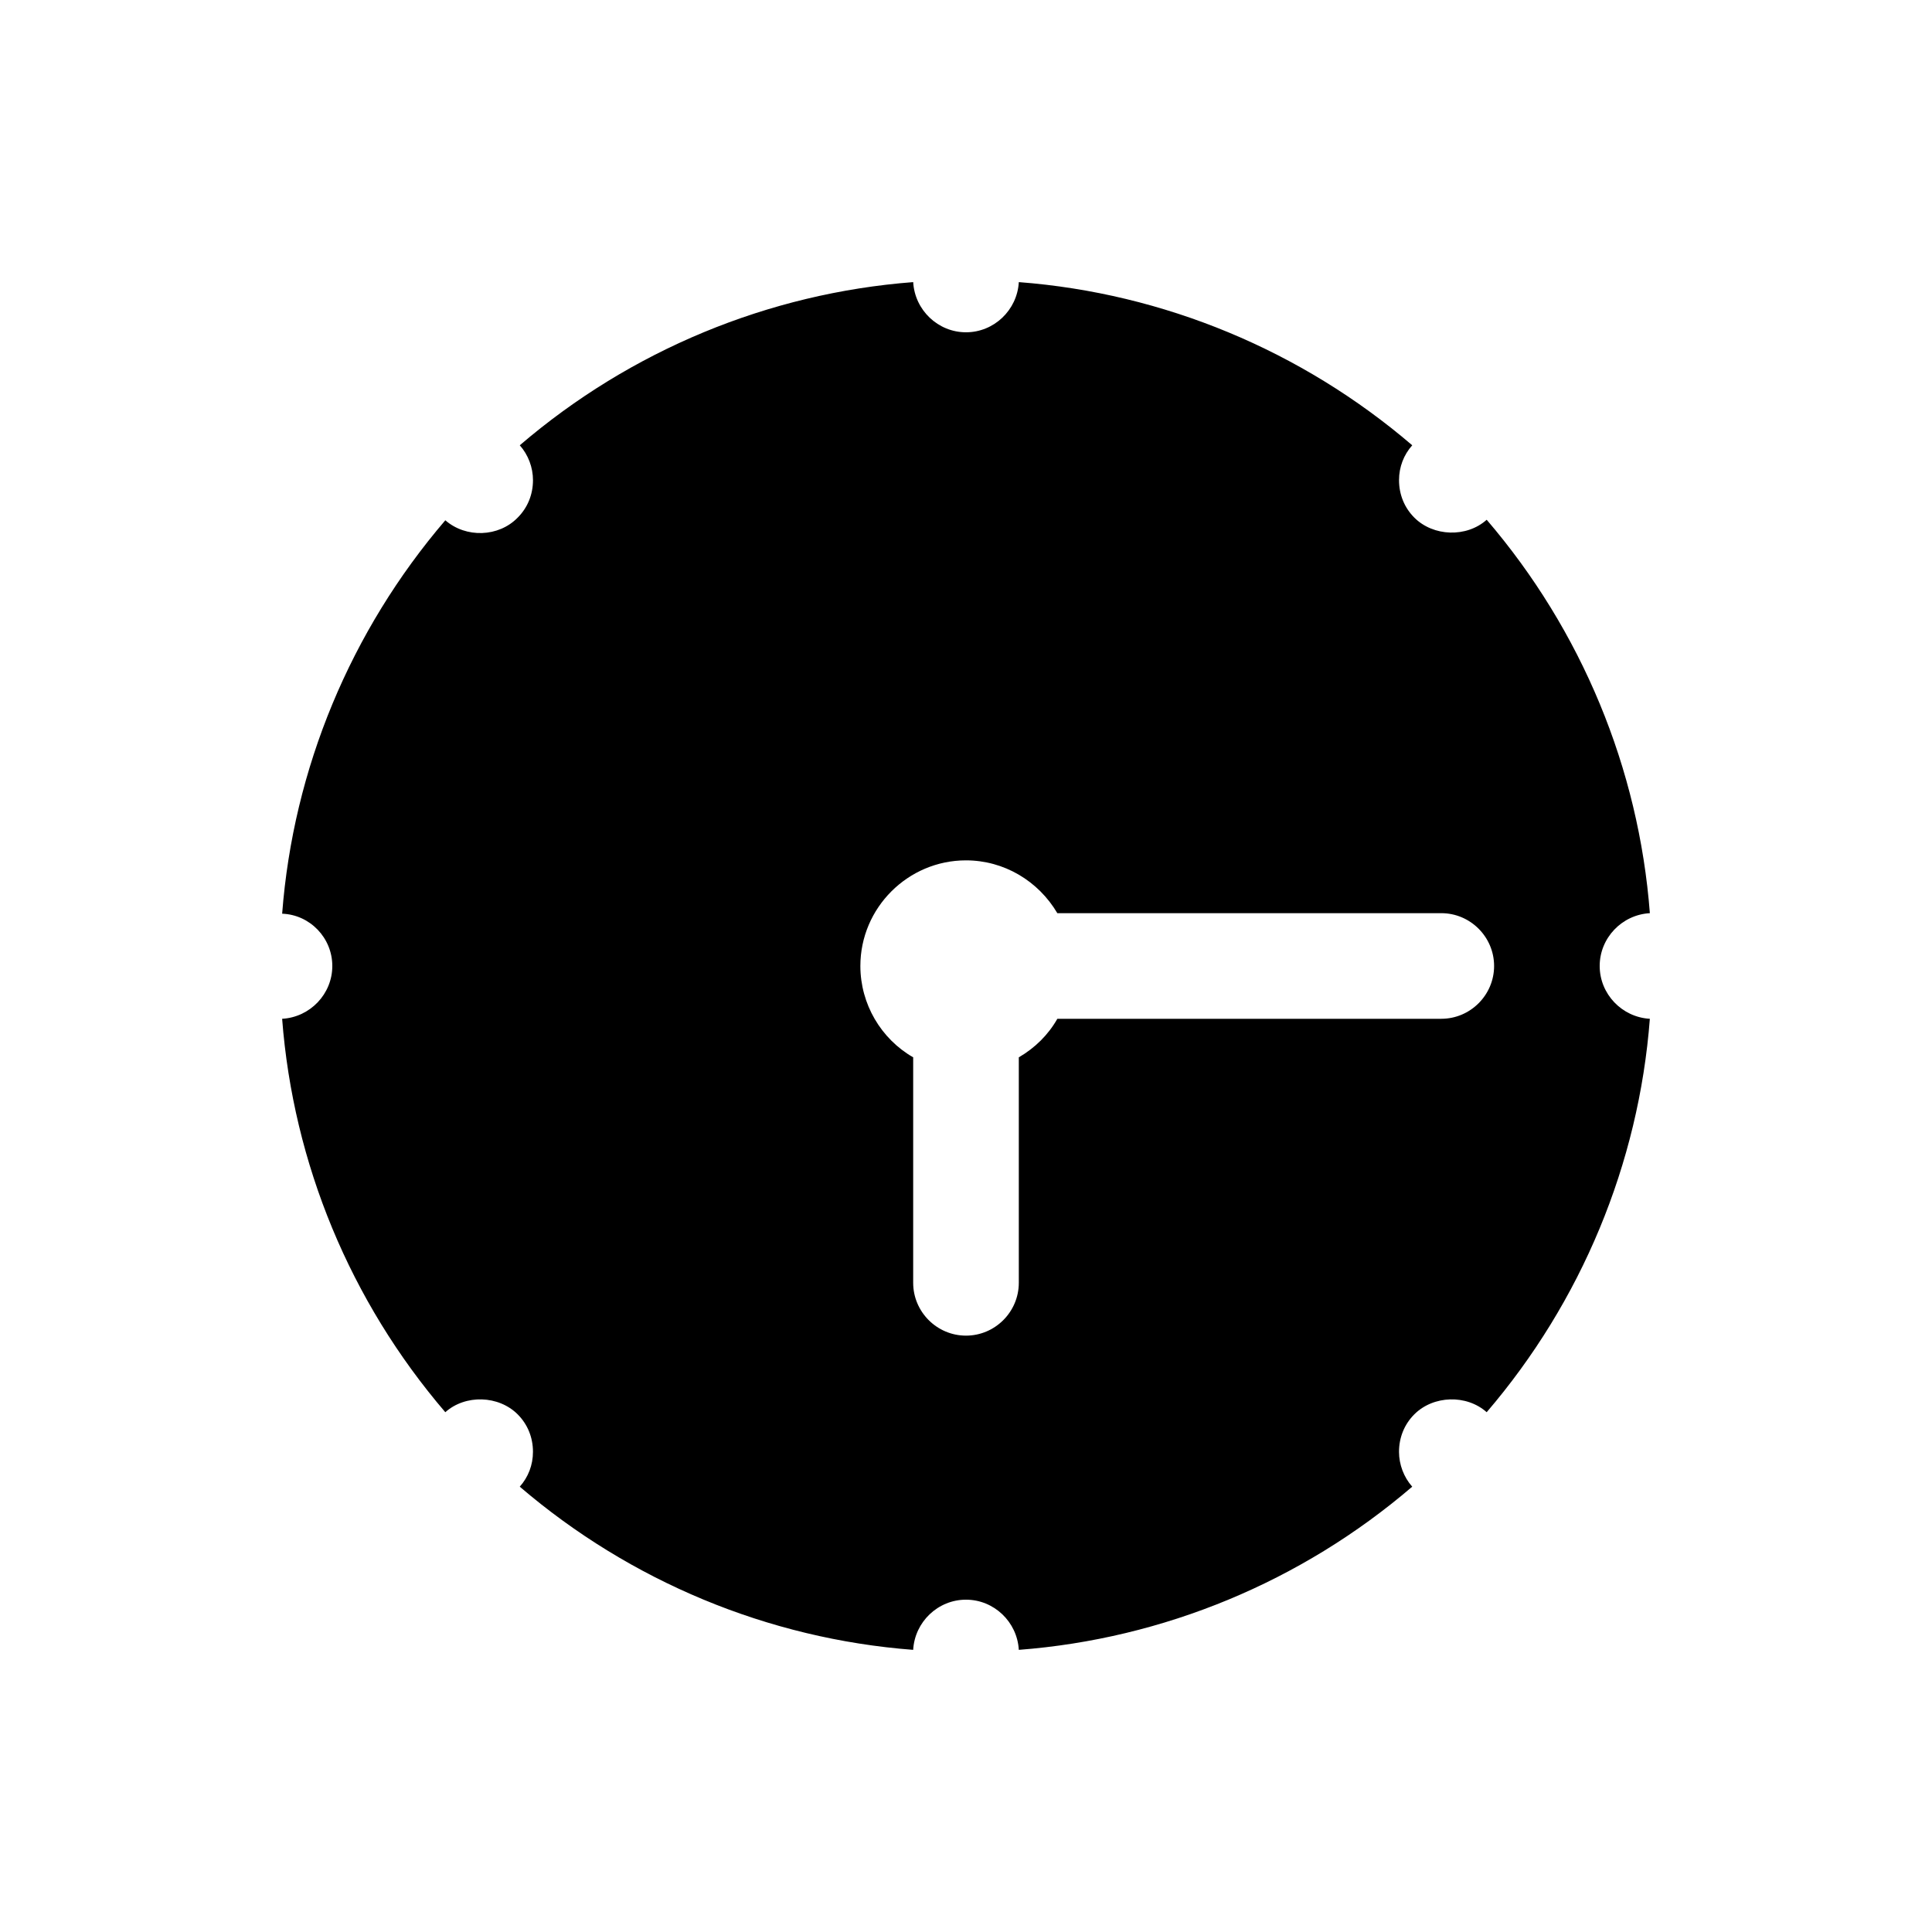 <?xml version="1.0" encoding="UTF-8"?>
<!-- Uploaded to: SVG Repo, www.svgrepo.com, Generator: SVG Repo Mixer Tools -->
<svg fill="#000000" width="800px" height="800px" version="1.1" viewBox="144 144 512 512" xmlns="http://www.w3.org/2000/svg">
 <path d="m581.23 386c-2.938-38.344-18.055-74.871-43.242-104.26-5.316 4.758-14.133 4.477-19.172-0.559-2.66-2.66-4.059-6.156-4.059-9.938 0-3.5 1.258-6.719 3.5-9.238-29.25-25.051-65.773-40.305-104.26-43.242-0.422 7.418-6.582 13.297-13.996 13.297-7.418 0-13.574-5.879-13.996-13.297-38.344 2.938-74.871 18.055-104.26 43.242 2.238 2.519 3.5 5.879 3.5 9.238 0 3.777-1.398 7.277-4.059 9.938-5.039 5.18-13.715 5.457-19.172 0.699-25.051 29.25-40.305 65.773-43.242 104.26 7.414 0.277 13.293 6.438 13.293 13.855s-5.879 13.574-13.297 13.996c2.938 38.344 18.055 74.871 43.242 104.26 5.316-4.758 14.133-4.477 19.172 0.559 2.66 2.66 4.059 6.156 4.059 9.938 0 3.5-1.258 6.719-3.5 9.238 29.25 25.051 65.773 40.305 104.26 43.242 0.418-7.418 6.578-13.297 13.996-13.297 7.418 0 13.574 5.879 13.996 13.297 38.344-2.938 74.871-18.055 104.26-43.242-2.238-2.519-3.5-5.879-3.5-9.238 0-3.777 1.398-7.277 4.059-9.938 5.039-5.039 13.855-5.316 19.172-0.559 25.051-29.25 40.305-65.773 43.242-104.26-7.414-0.422-13.293-6.582-13.293-13.996 0-7.418 5.879-13.578 13.297-13.996zm-55.281 27.988h-101.74c-2.379 4.199-5.879 7.695-10.215 10.215v59.758c0 7.695-6.297 13.996-13.996 13.996-7.695 0-13.996-6.297-13.996-13.996v-59.758c-8.535-4.898-13.996-14.133-13.996-24.211 0-15.395 12.594-27.988 27.988-27.988 10.078 0 19.172 5.457 24.211 13.996h101.75c7.695 0 13.996 6.297 13.996 13.996 0 7.695-6.297 13.992-13.996 13.992z"/>
</svg>